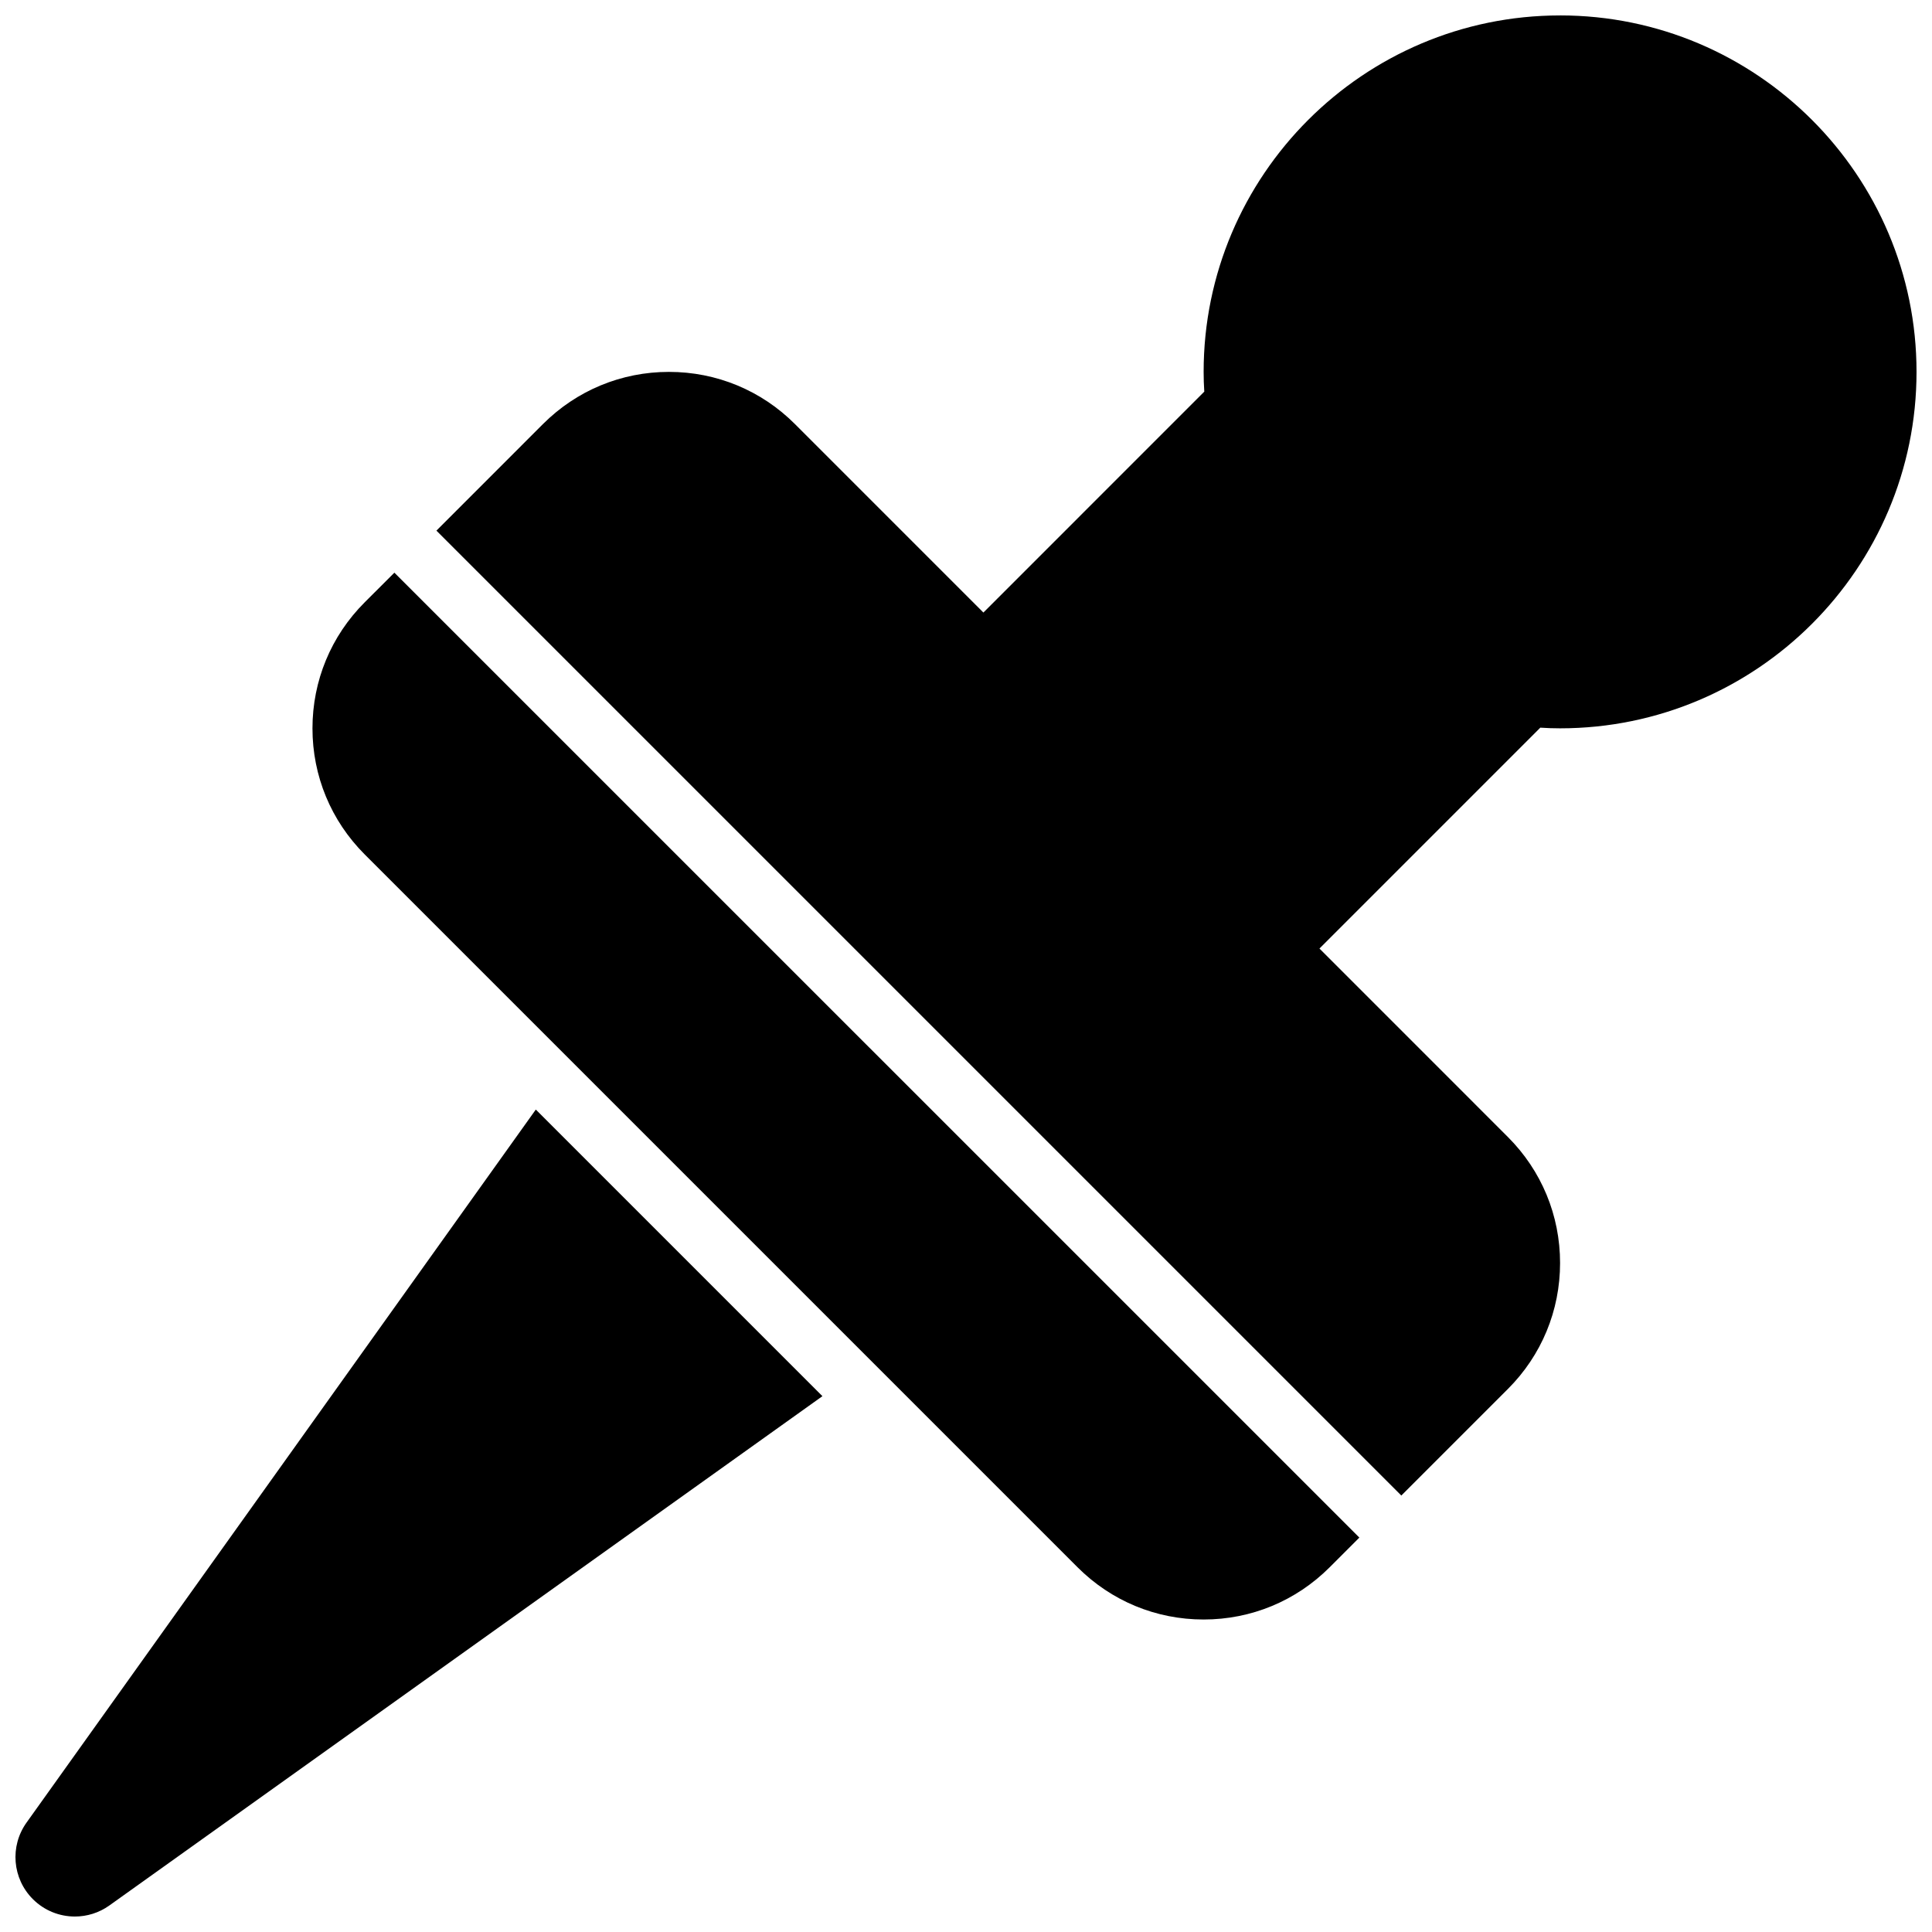 <?xml version="1.0" encoding="UTF-8"?>
<!-- Uploaded to: SVG Repo, www.svgrepo.com, Generator: SVG Repo Mixer Tools -->
<svg width="800px" height="800px" version="1.1" viewBox="144 144 512 512" xmlns="http://www.w3.org/2000/svg">
 <defs>
  <clipPath id="b">
   <path d="m148.09 438h213.91v213.9h-213.91z"/>
  </clipPath>
  <clipPath id="a">
   <path d="m259 148.09h392.9v392.91h-392.9z"/>
  </clipPath>
 </defs>
 <path d="m240.64 303.63c-8.918 8.918-13.832 20.773-13.832 33.395 0 12.617 4.914 24.473 13.832 33.395l188.93 188.93c8.926 8.922 20.781 13.836 33.402 13.836 12.617 0 24.473-4.914 33.402-13.84l7.871-7.871-255.73-255.71z"/>
 <g clip-path="url(#b)">
  <path d="m151.03 627.01c-4.473 6.258-3.762 14.84 1.676 20.277 3.047 3.055 7.078 4.613 11.129 4.613 3.188 0 6.391-0.961 9.148-2.93l188.97-134.97-75.957-75.957z"/>
 </g>
 <g clip-path="url(#a)">
  <path d="m557.44 148.09c-52.09 0-94.465 42.375-94.465 94.465 0 1.715 0.055 3.449 0.172 5.234l-58.535 58.543-49.934-49.941c-8.922-8.926-20.777-13.836-33.398-13.836-12.617 0-24.473 4.914-33.402 13.84l-28.223 28.23 255.71 255.71 28.23-28.23c8.93-8.922 13.84-20.777 13.84-33.395s-4.914-24.473-13.832-33.395l-49.934-49.941 58.527-58.535c1.793 0.121 3.523 0.176 5.238 0.176 52.09 0 94.465-42.375 94.465-94.465s-42.375-94.465-94.465-94.465z"/>
 </g>
</svg>